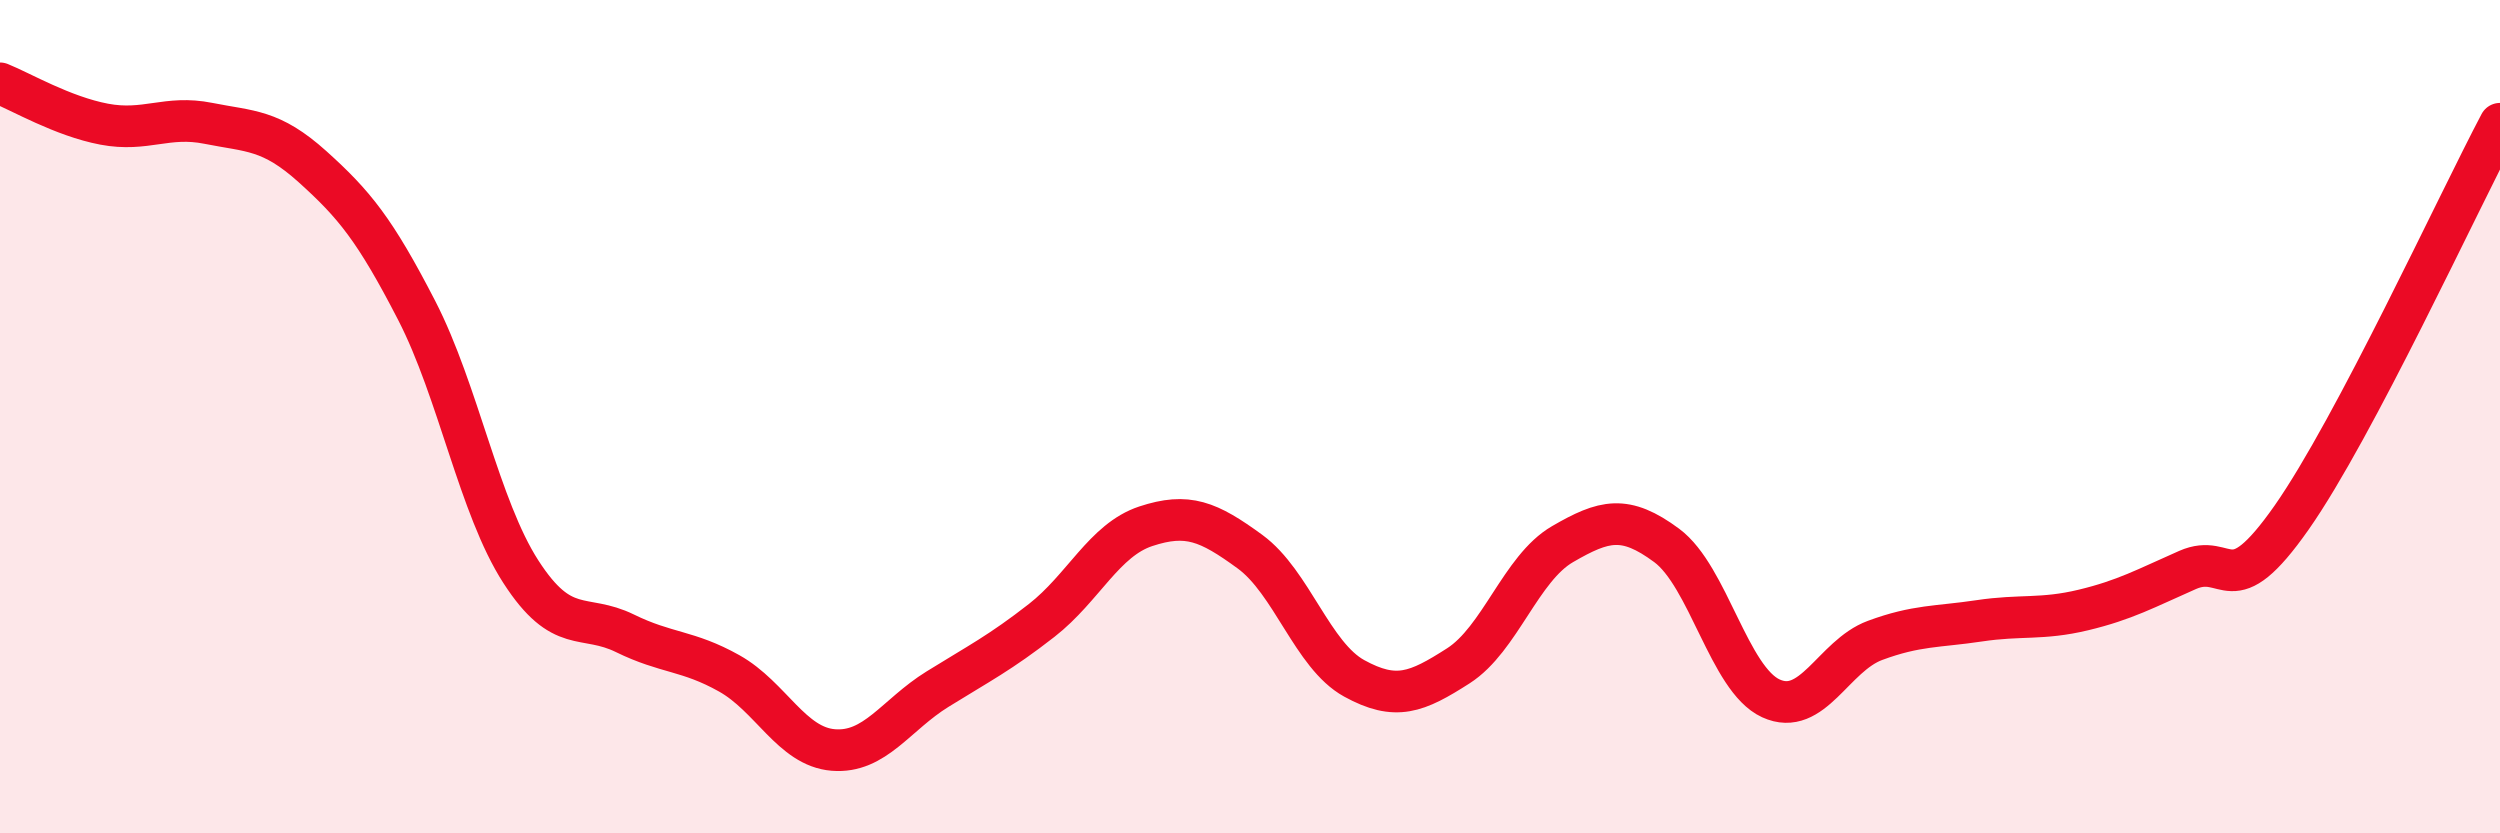 
    <svg width="60" height="20" viewBox="0 0 60 20" xmlns="http://www.w3.org/2000/svg">
      <path
        d="M 0,2 C 0.5,2.2 1.5,2.79 2.5,2.98 C 3.5,3.17 4,2.76 5,2.96 C 6,3.16 6.5,3.1 7.5,4 C 8.5,4.9 9,5.51 10,7.45 C 11,9.39 11.5,12.17 12.5,13.72 C 13.5,15.27 14,14.71 15,15.2 C 16,15.69 16.5,15.6 17.5,16.16 C 18.5,16.72 19,17.92 20,18 C 21,18.08 21.5,17.16 22.5,16.54 C 23.5,15.92 24,15.67 25,14.89 C 26,14.11 26.5,12.96 27.5,12.63 C 28.5,12.3 29,12.51 30,13.24 C 31,13.97 31.5,15.73 32.5,16.28 C 33.5,16.83 34,16.62 35,15.98 C 36,15.34 36.5,13.64 37.5,13.06 C 38.5,12.48 39,12.35 40,13.09 C 41,13.83 41.5,16.3 42.5,16.76 C 43.5,17.22 44,15.74 45,15.37 C 46,15 46.5,15.05 47.5,14.9 C 48.5,14.75 49,14.88 50,14.64 C 51,14.4 51.5,14.12 52.5,13.68 C 53.5,13.24 53.5,14.56 55,12.42 C 56.5,10.28 59,4.86 60,2.97L60 20L0 20Z"
        fill="#EB0A25"
        opacity="0.1"
        stroke-linecap="round"
        stroke-linejoin="round"
      />
      <path
        d="M 0,2 C 0.5,2.2 1.5,2.79 2.5,2.98 C 3.5,3.17 4,2.76 5,2.96 C 6,3.16 6.5,3.1 7.5,4 C 8.5,4.9 9,5.51 10,7.45 C 11,9.39 11.5,12.17 12.5,13.72 C 13.5,15.27 14,14.71 15,15.2 C 16,15.69 16.5,15.6 17.5,16.16 C 18.5,16.72 19,17.92 20,18 C 21,18.08 21.5,17.16 22.5,16.54 C 23.5,15.92 24,15.67 25,14.89 C 26,14.11 26.5,12.96 27.5,12.63 C 28.5,12.3 29,12.51 30,13.24 C 31,13.97 31.5,15.73 32.5,16.28 C 33.5,16.83 34,16.62 35,15.98 C 36,15.34 36.5,13.64 37.5,13.06 C 38.5,12.48 39,12.35 40,13.09 C 41,13.83 41.5,16.3 42.5,16.76 C 43.5,17.22 44,15.74 45,15.37 C 46,15 46.5,15.05 47.5,14.9 C 48.5,14.75 49,14.88 50,14.64 C 51,14.4 51.5,14.12 52.5,13.68 C 53.5,13.24 53.5,14.56 55,12.42 C 56.5,10.28 59,4.86 60,2.97"
        stroke="#EB0A25"
        stroke-width="1"
        fill="none"
        stroke-linecap="round"
        stroke-linejoin="round"
      />
    </svg>
  